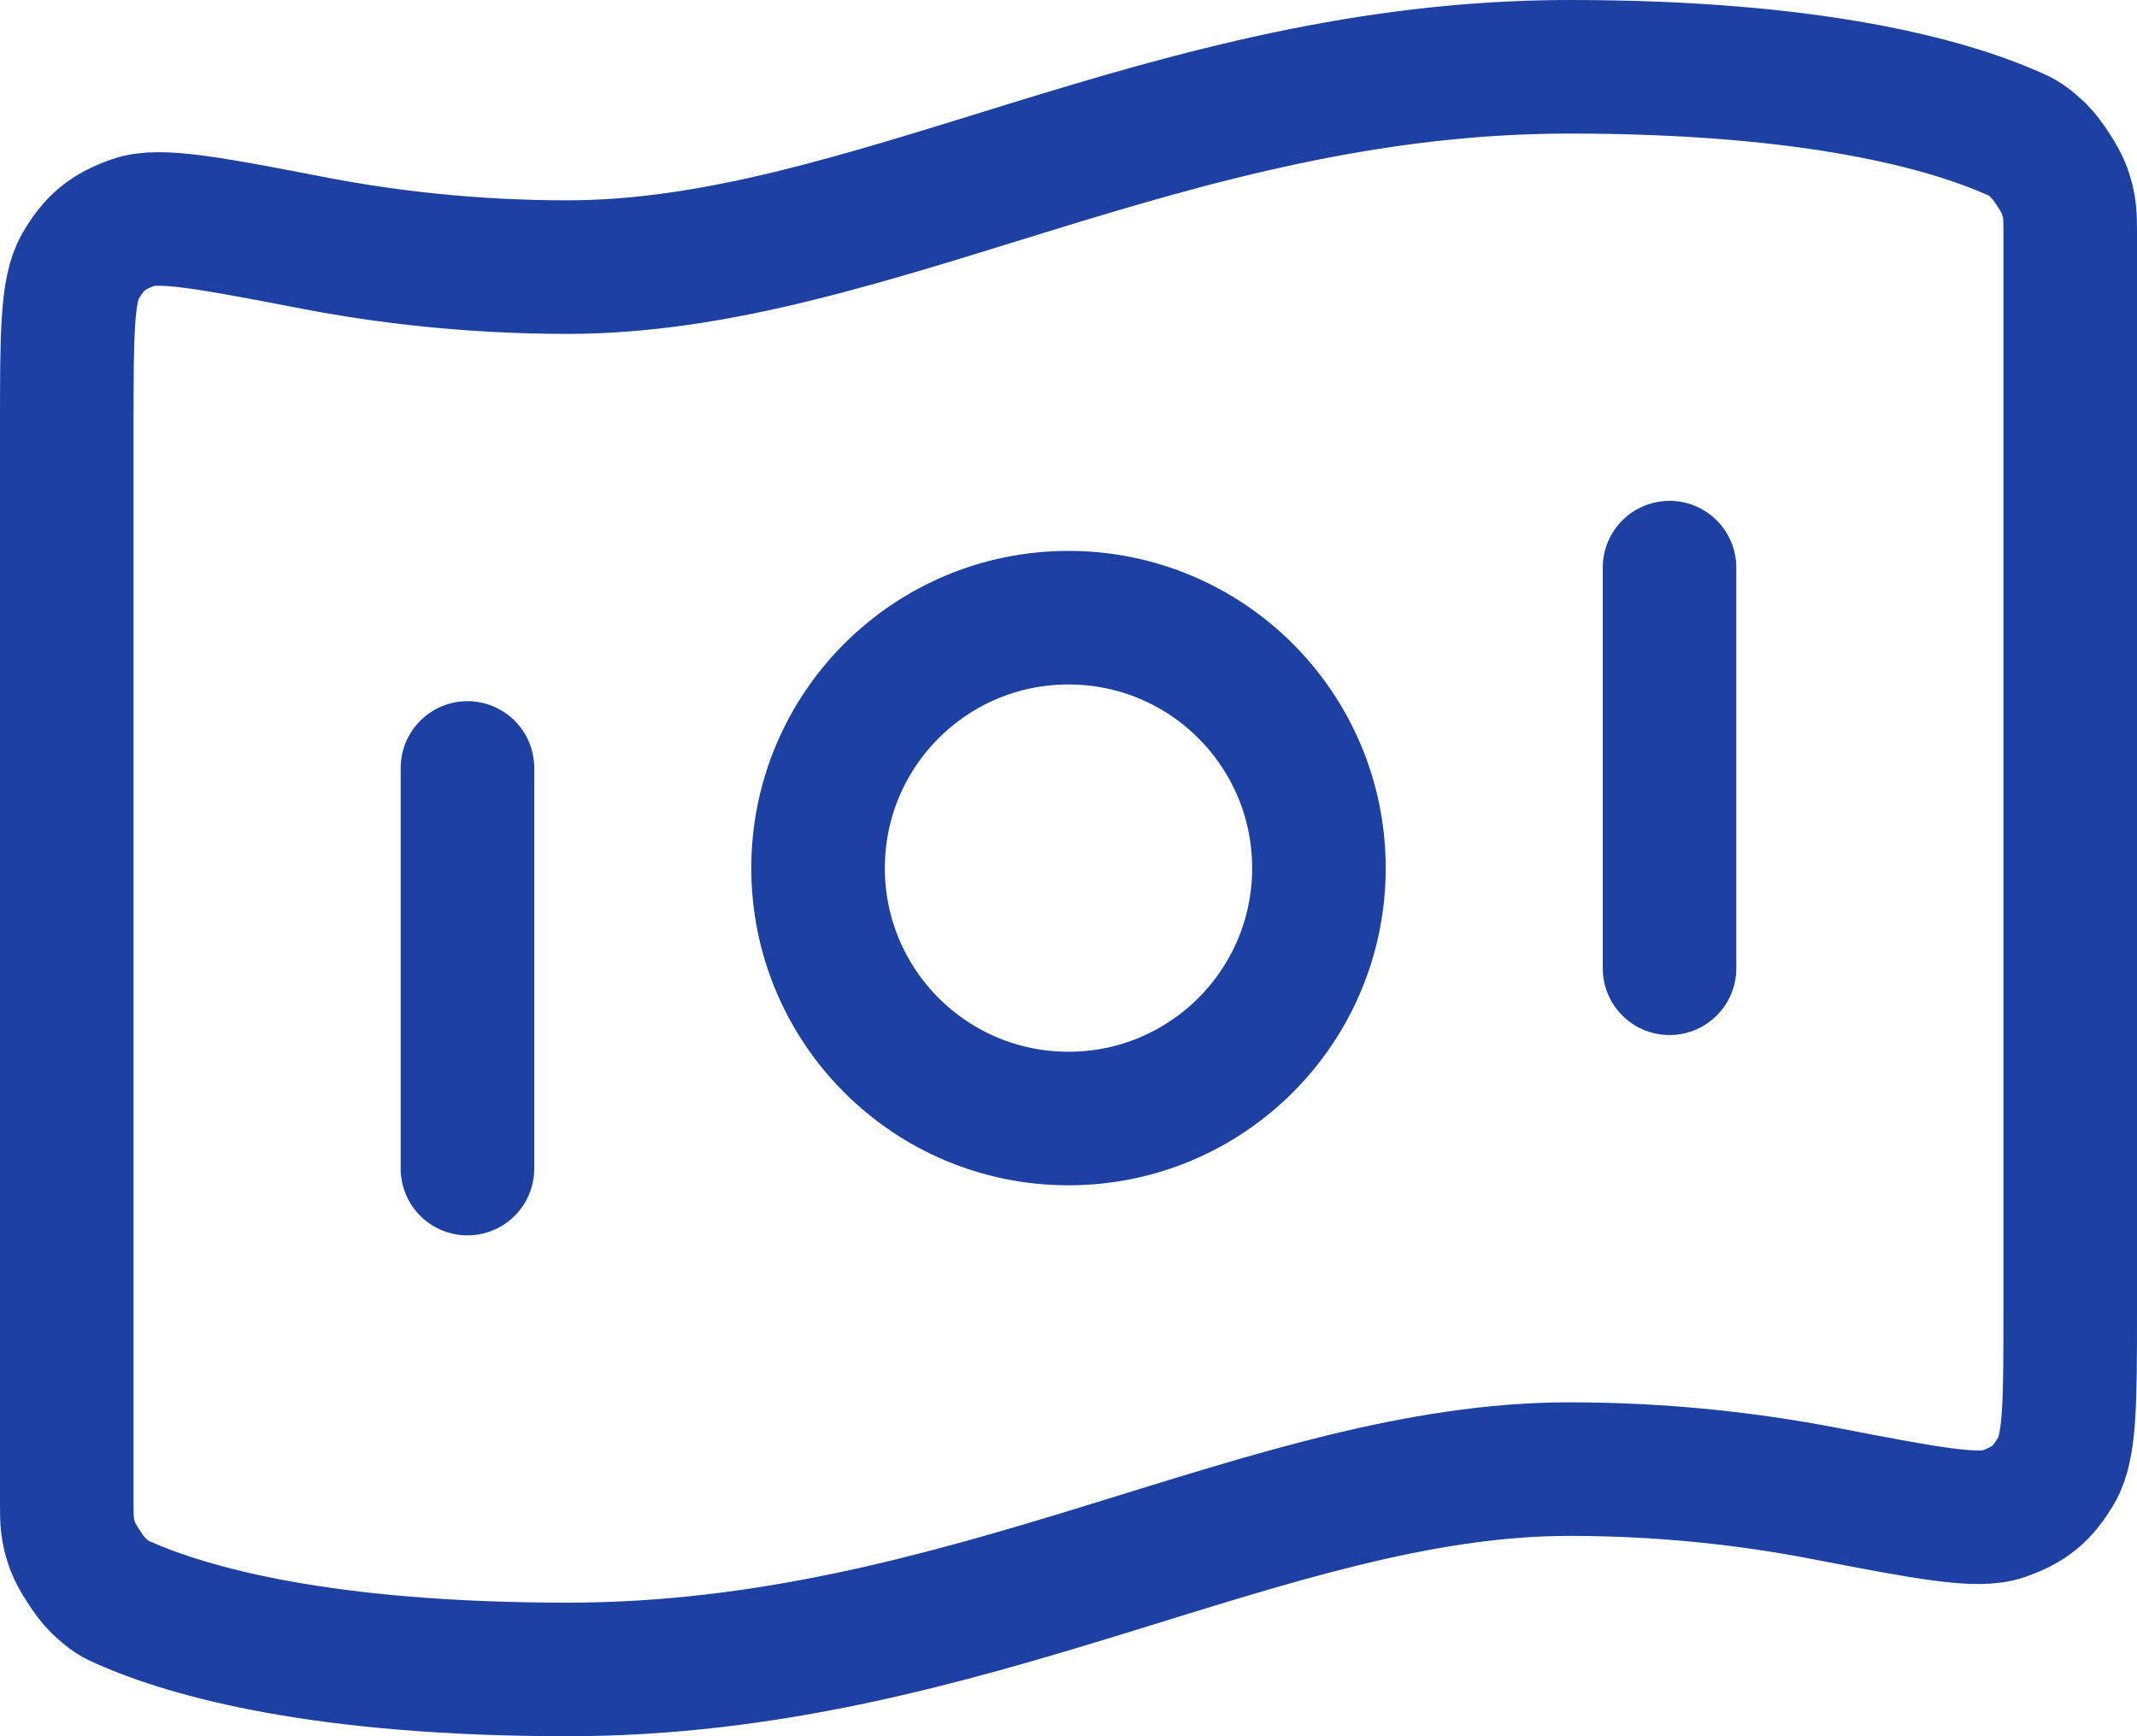 <svg width="16" height="13" viewBox="0 0 16 13" fill="none" xmlns="http://www.w3.org/2000/svg">
<path d="M3.5 5.75V8.75M12.5 4.25V7.25M11.75 0.5C13.586 0.5 14.58 0.781 15.074 0.999C15.14 1.028 15.173 1.043 15.268 1.133C15.325 1.188 15.429 1.347 15.455 1.421C15.5 1.545 15.5 1.612 15.5 1.747V9.808C15.5 10.49 15.5 10.831 15.398 11.006C15.294 11.184 15.194 11.267 14.999 11.335C14.808 11.403 14.421 11.329 13.649 11.18C13.108 11.076 12.467 11 11.75 11C9.5 11 7.25 12.5 4.25 12.5C2.413 12.5 1.42 12.219 0.926 12.001C0.86 11.972 0.827 11.957 0.732 11.867C0.675 11.812 0.571 11.653 0.545 11.579C0.5 11.455 0.5 11.388 0.5 11.253L0.5 3.192C0.5 2.51 0.5 2.169 0.602 1.994C0.706 1.816 0.806 1.733 1.001 1.665C1.192 1.597 1.579 1.671 2.351 1.82C2.891 1.924 3.533 2 4.25 2C6.5 2 8.75 0.5 11.75 0.5ZM9.875 6.5C9.875 7.536 9.036 8.375 8 8.375C6.964 8.375 6.125 7.536 6.125 6.5C6.125 5.464 6.964 4.625 8 4.625C9.036 4.625 9.875 5.464 9.875 6.5Z" stroke="#1D41A3" stroke-linecap="round" stroke-linejoin="round"/>
</svg>
